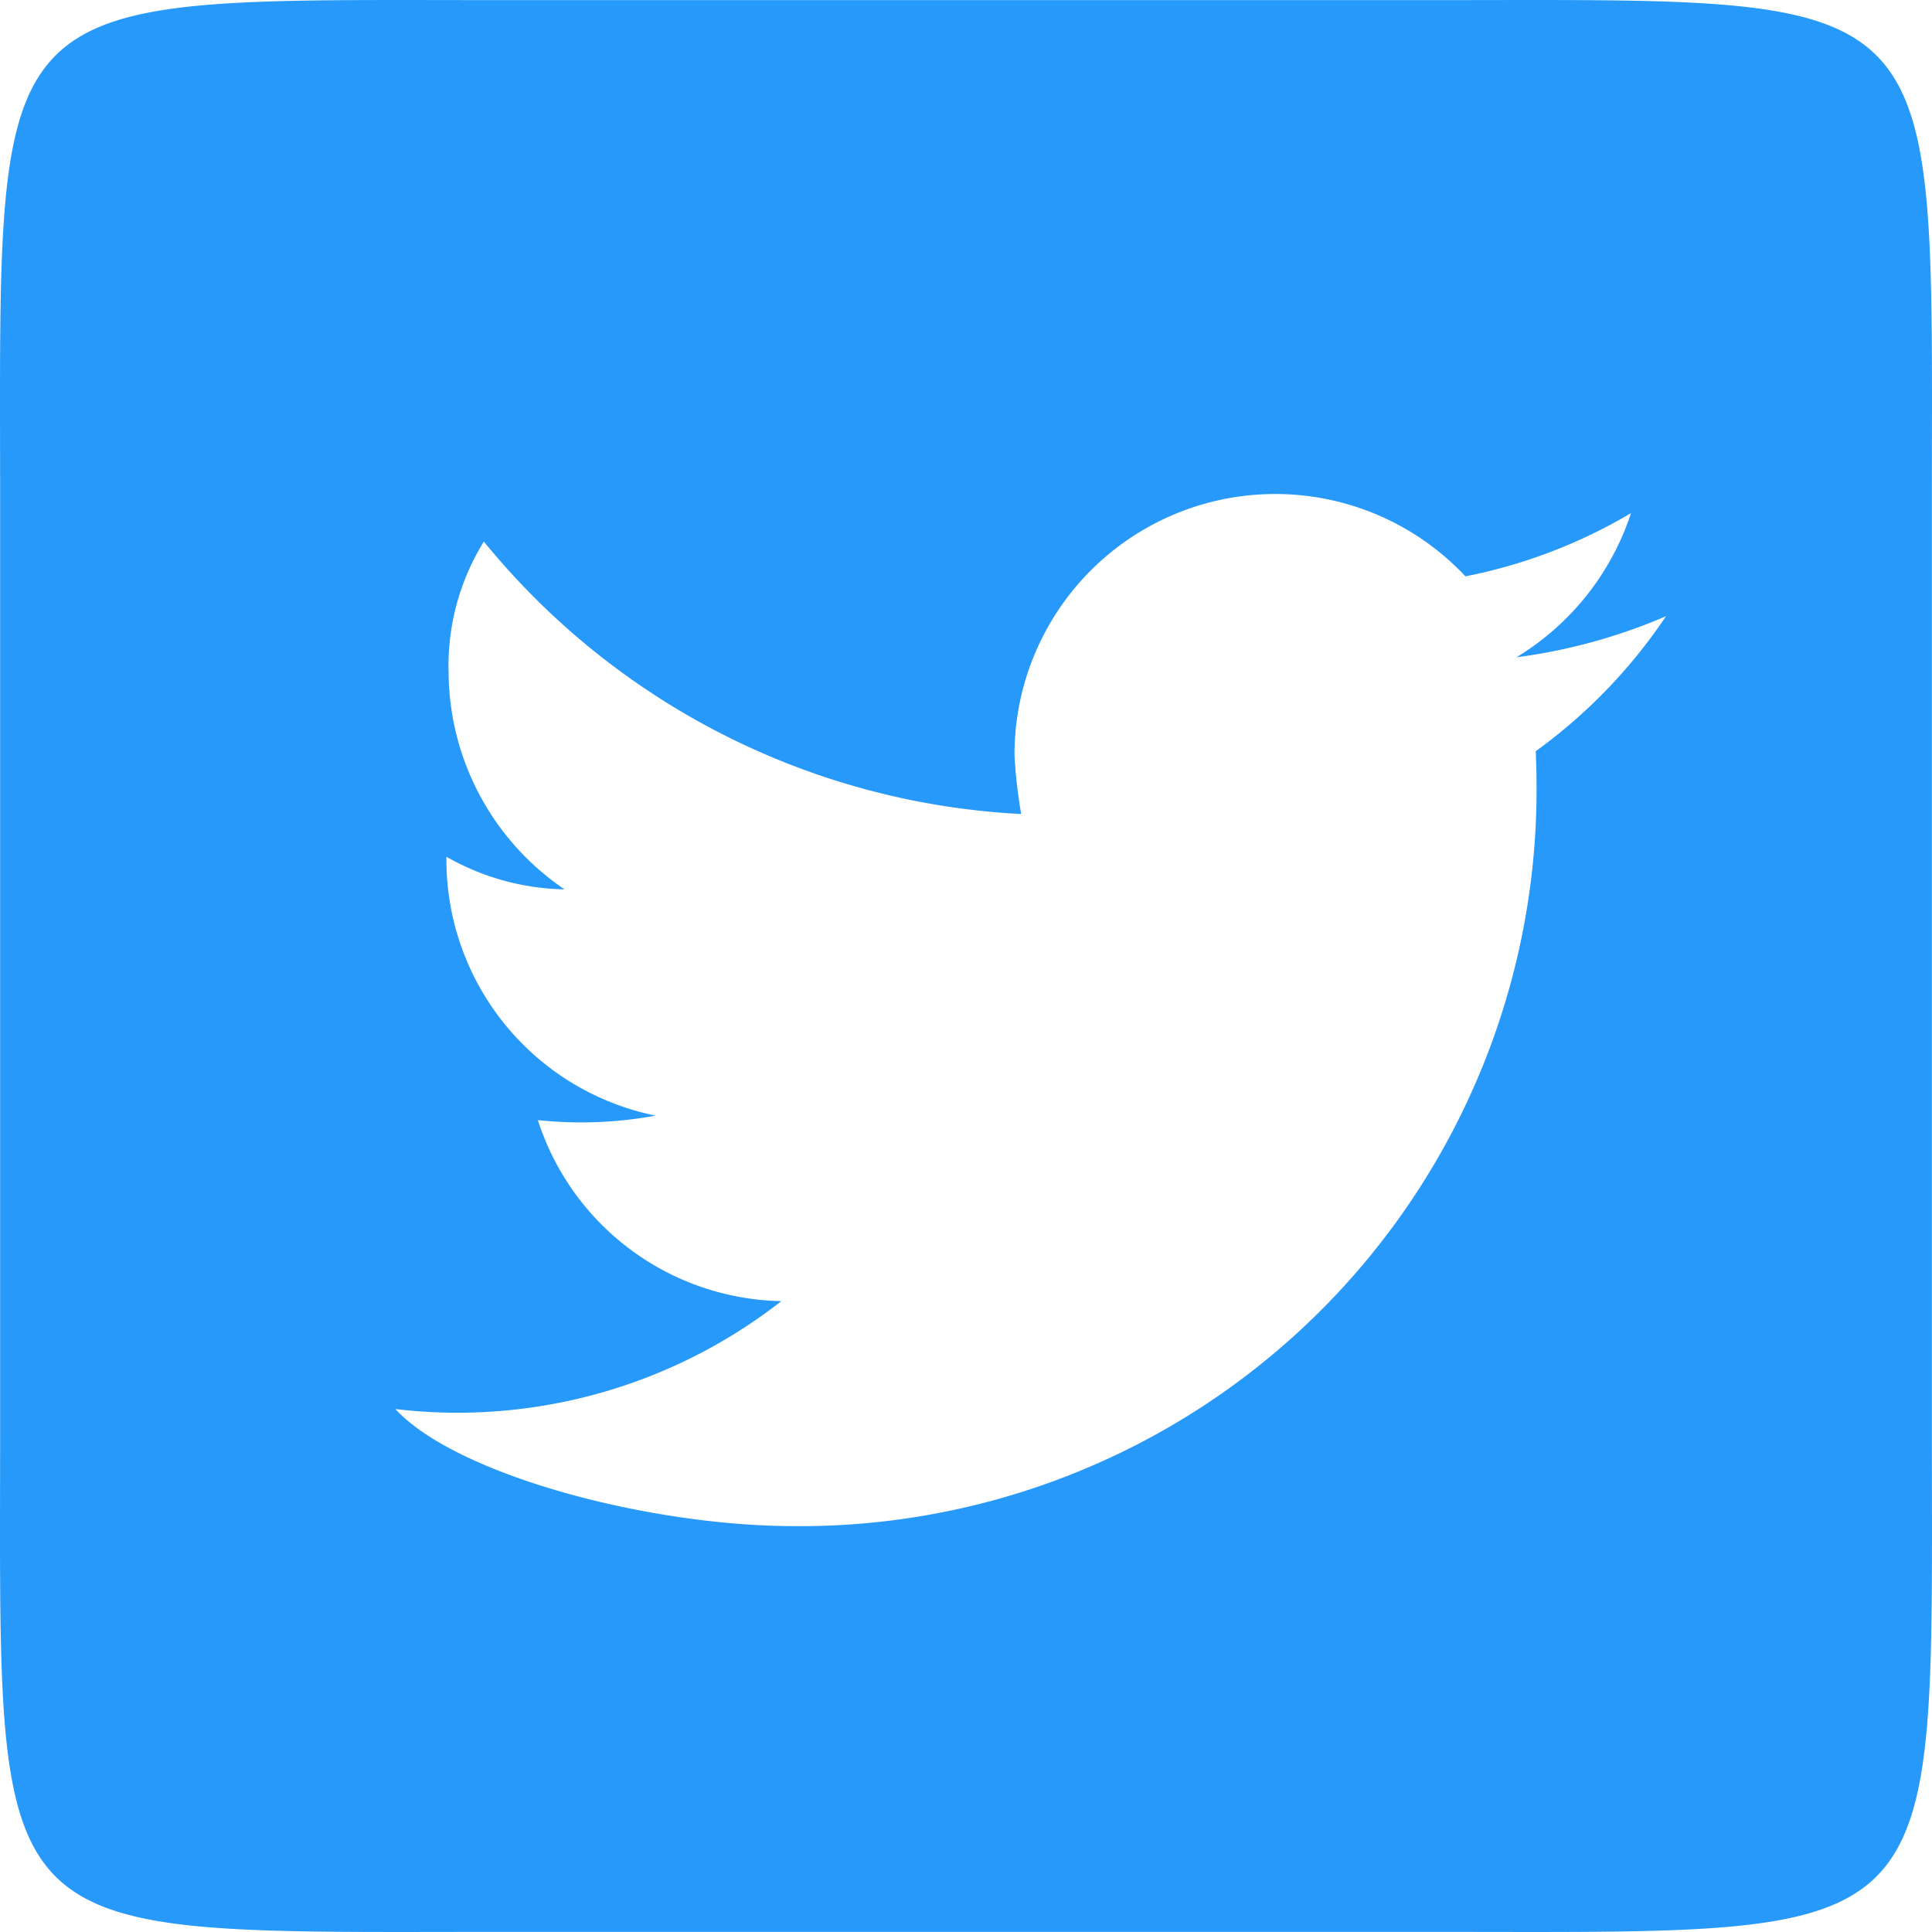 <svg xmlns="http://www.w3.org/2000/svg" width="31.004" height="31.004" viewBox="0 0 31.004 31.004">
  <path id="icons8-twitter-squared" d="M34.876,12C43.337,12,43,11.662,43,20.124V34.875C43,43.337,43.337,43,34.876,43H20.124C11.663,43,12,43.337,12,34.876V20.124C12,11.662,11.663,12,20.124,12Zm1.768,12.052a8.522,8.522,0,0,0,2.089-2.165,9.033,9.033,0,0,1-2.4.659,4.257,4.257,0,0,0,1.839-2.314,8.376,8.376,0,0,1-2.657,1.015,4.185,4.185,0,0,0-7.237,2.862,7.728,7.728,0,0,0,.108.952,11.9,11.9,0,0,1-8.623-4.372,3.777,3.777,0,0,0-.566,2.1,4.236,4.236,0,0,0,1.86,3.481,3.963,3.963,0,0,1-1.895-.523,4.192,4.192,0,0,0,3.356,4.154,6.576,6.576,0,0,1-1.889.072,4.188,4.188,0,0,0,3.908,2.905,8.44,8.44,0,0,1-6.194,1.732c.971,1.052,4.05,1.879,6.413,1.879a11.82,11.82,0,0,0,11.9-11.9Q36.655,24.321,36.643,24.052Z" transform="translate(-11.998 -11.998)" fill="#2699fb"/>
</svg>
